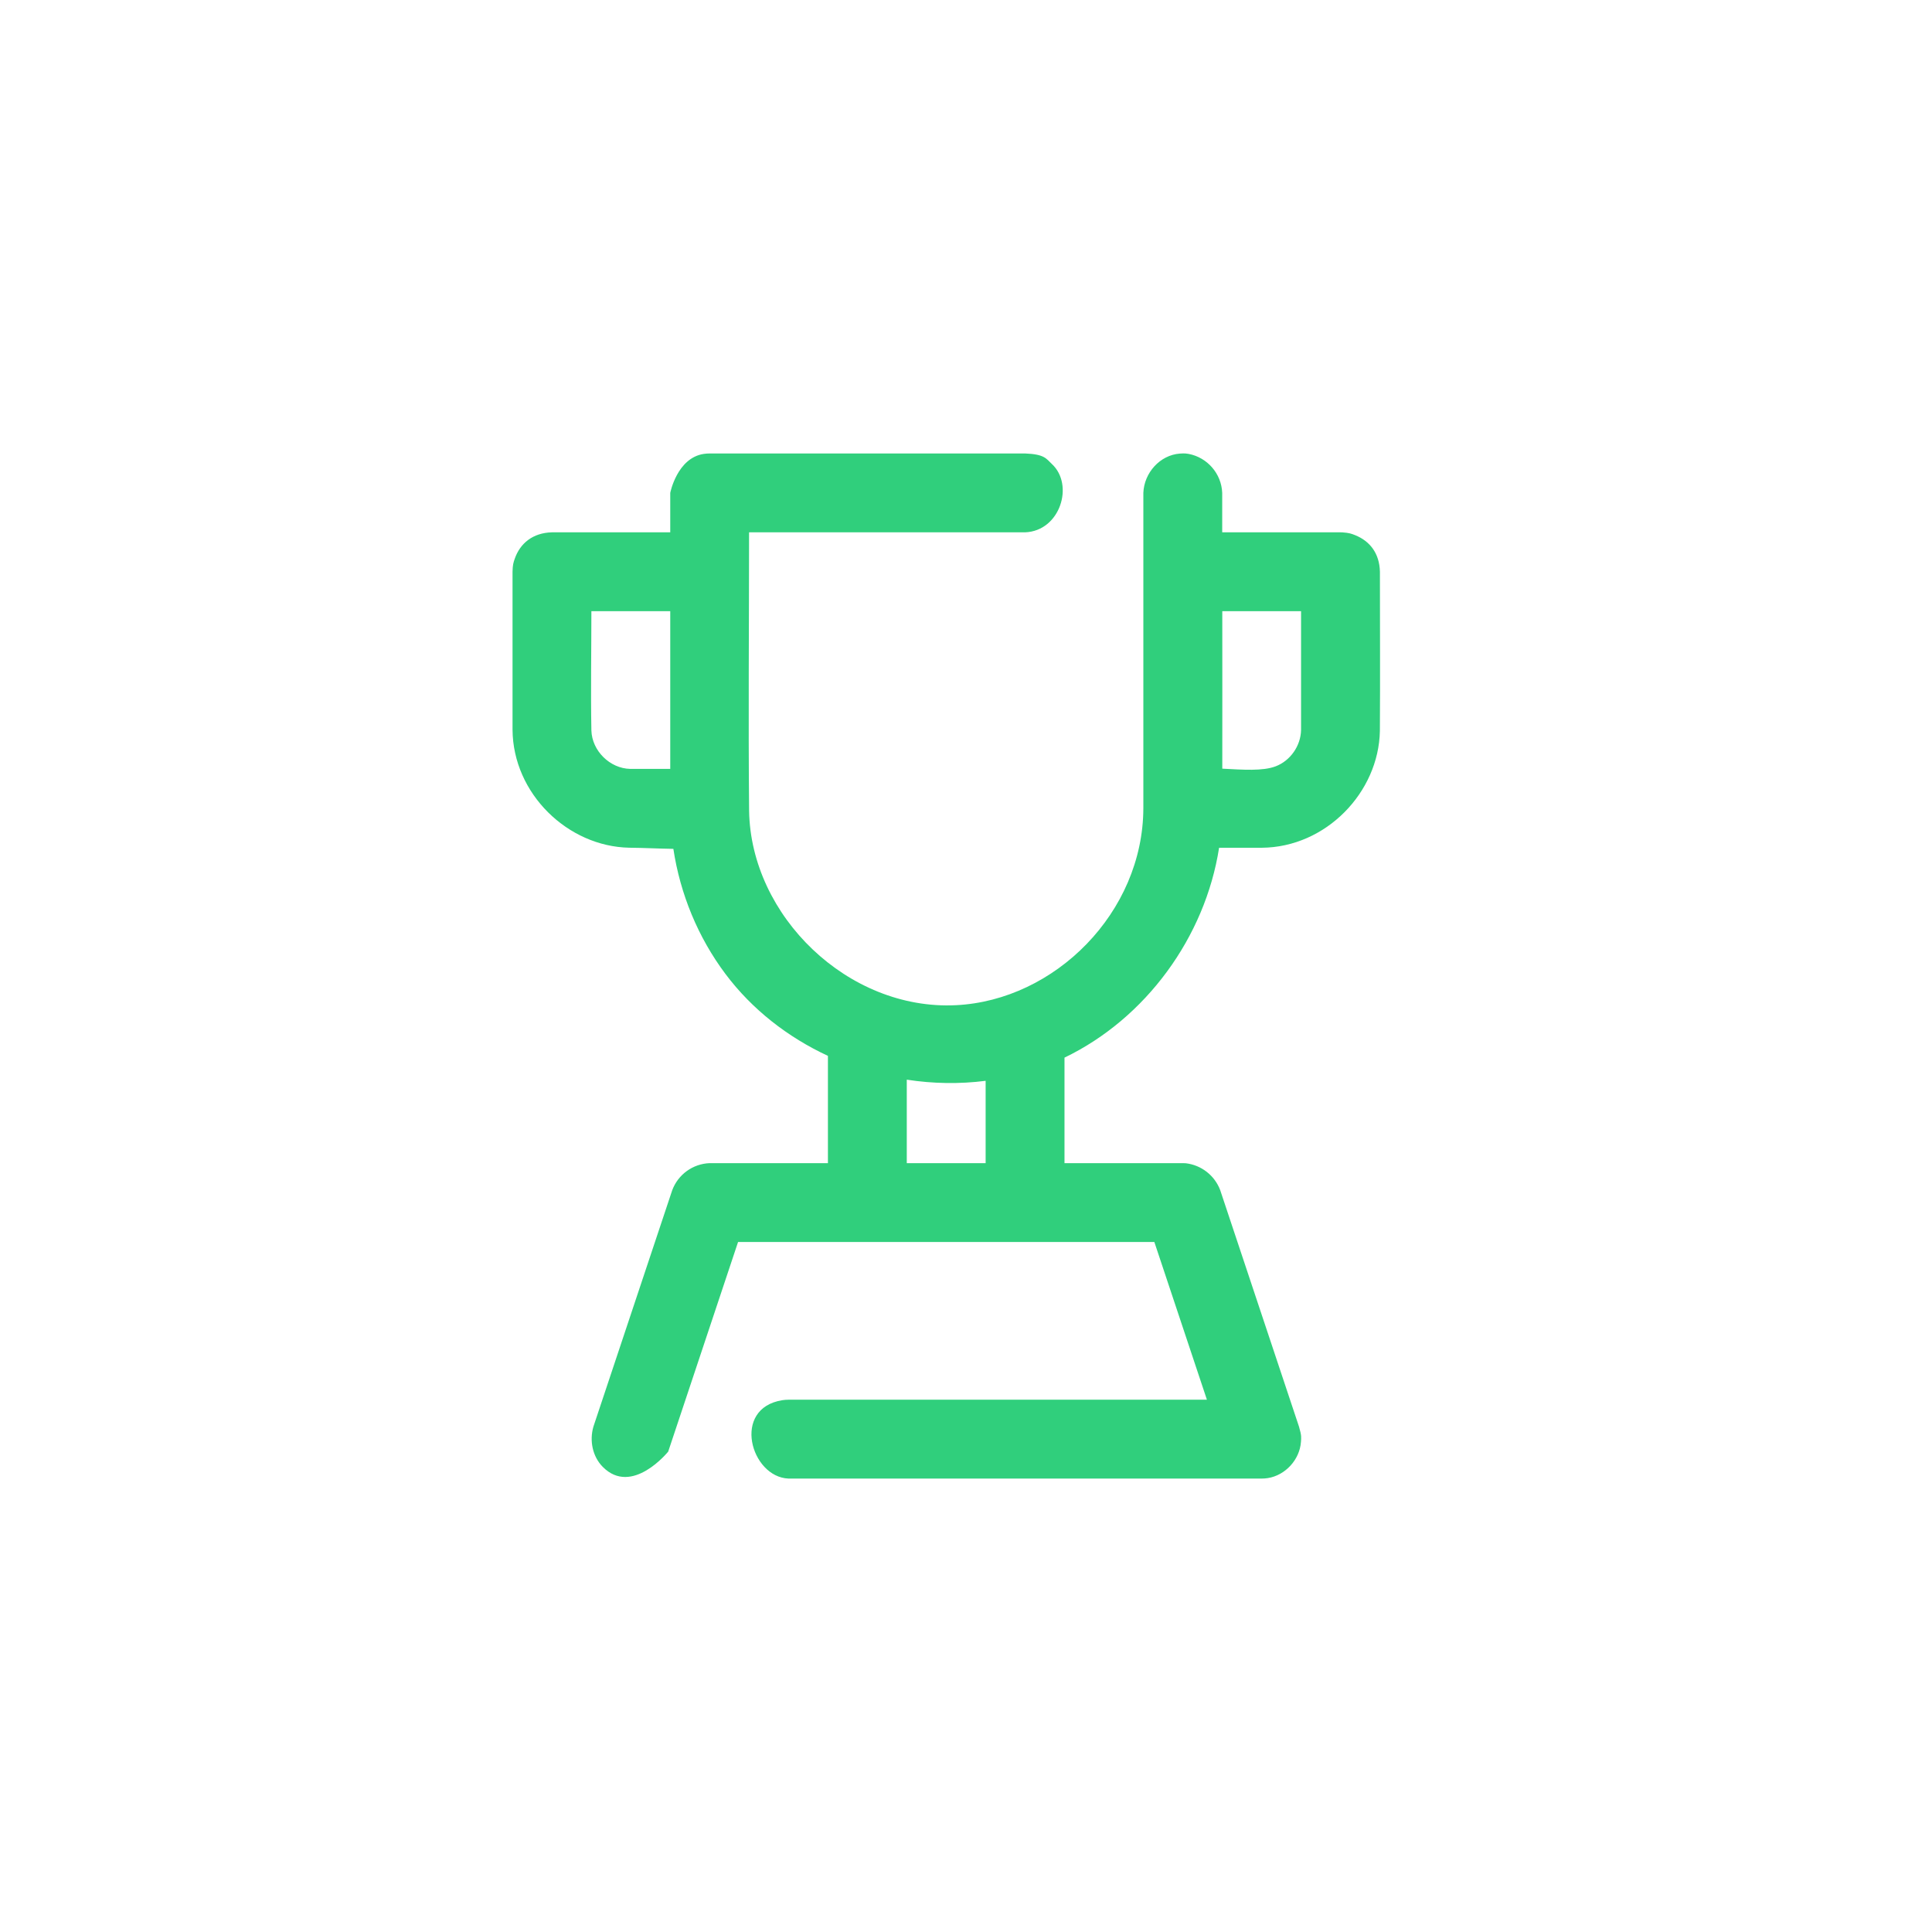 <svg width="49" height="49" viewBox="0 0 49 49" fill="none" xmlns="http://www.w3.org/2000/svg">
<g clip-path="url(#clip0_2268_996)">
<path fill-rule="evenodd" clip-rule="evenodd" d="M16.999 13.501V12.501C16.999 12.501 17.171 11.615 17.849 11.512C17.915 11.502 17.932 11.504 17.998 11.501H25.998C26.496 11.52 26.535 11.635 26.678 11.768C27.25 12.298 26.888 13.468 25.998 13.501H18.998C18.998 15.855 18.977 18.209 18.999 20.563C19.04 23.232 21.51 25.63 24.246 25.494C26.758 25.37 28.99 23.141 28.998 20.499V12.501C29.017 11.992 29.419 11.542 29.923 11.504C30.067 11.493 30.101 11.507 30.147 11.512C30.62 11.602 30.98 12.013 30.998 12.501C30.998 12.834 30.998 13.168 30.998 13.501H33.998L34.045 13.502C34.22 13.515 34.272 13.534 34.369 13.573C34.741 13.722 34.987 14.031 34.998 14.501C34.998 15.847 35.006 17.193 34.997 18.539C34.968 20.095 33.63 21.49 32.001 21.501H30.919C30.565 23.768 29.061 25.831 26.998 26.824V29.5H29.998C30.024 29.501 30.05 29.502 30.076 29.503C30.469 29.55 30.805 29.81 30.947 30.184L32.946 36.184C33.014 36.416 33.003 36.462 32.995 36.573C32.963 37.016 32.605 37.416 32.155 37.488C32.086 37.499 32.068 37.497 31.998 37.5H19.998C19.038 37.462 18.549 35.717 19.842 35.512C19.911 35.501 19.929 35.503 19.998 35.5H30.61L29.277 31.5H18.719L16.947 36.816C16.947 36.816 16.029 37.956 15.286 37.202C15.03 36.942 14.946 36.543 15.05 36.184L17.05 30.184C17.2 29.786 17.572 29.517 17.998 29.5H20.998V26.779C19.983 26.308 19.076 25.605 18.398 24.7C17.704 23.774 17.251 22.674 17.078 21.529C16.709 21.524 16.325 21.503 15.96 21.5C14.406 21.471 13.009 20.133 12.999 18.504V14.501C13.003 14.326 13.02 14.273 13.054 14.174C13.19 13.78 13.513 13.513 13.999 13.501H16.999ZM22.998 27.383V29.5H24.998V27.412C24.336 27.497 23.661 27.485 22.998 27.383ZM32.998 15.501H31C31.001 16.832 31.002 18.164 31 19.495C31.529 19.523 32.026 19.56 32.353 19.436C32.727 19.294 32.99 18.916 32.998 18.514V15.501ZM16.999 19.501V15.501H14.999C14.999 16.51 14.98 17.519 14.999 18.527C15.015 19.042 15.468 19.491 15.985 19.501H16.999Z" fill="#30CF7C"/>
</g>
<defs>
<clipPath id="clip0_2268_996">
<rect width="32" height="32" fill="white" transform="translate(8 8.5)"/>
</clipPath>
</defs>
</svg>
